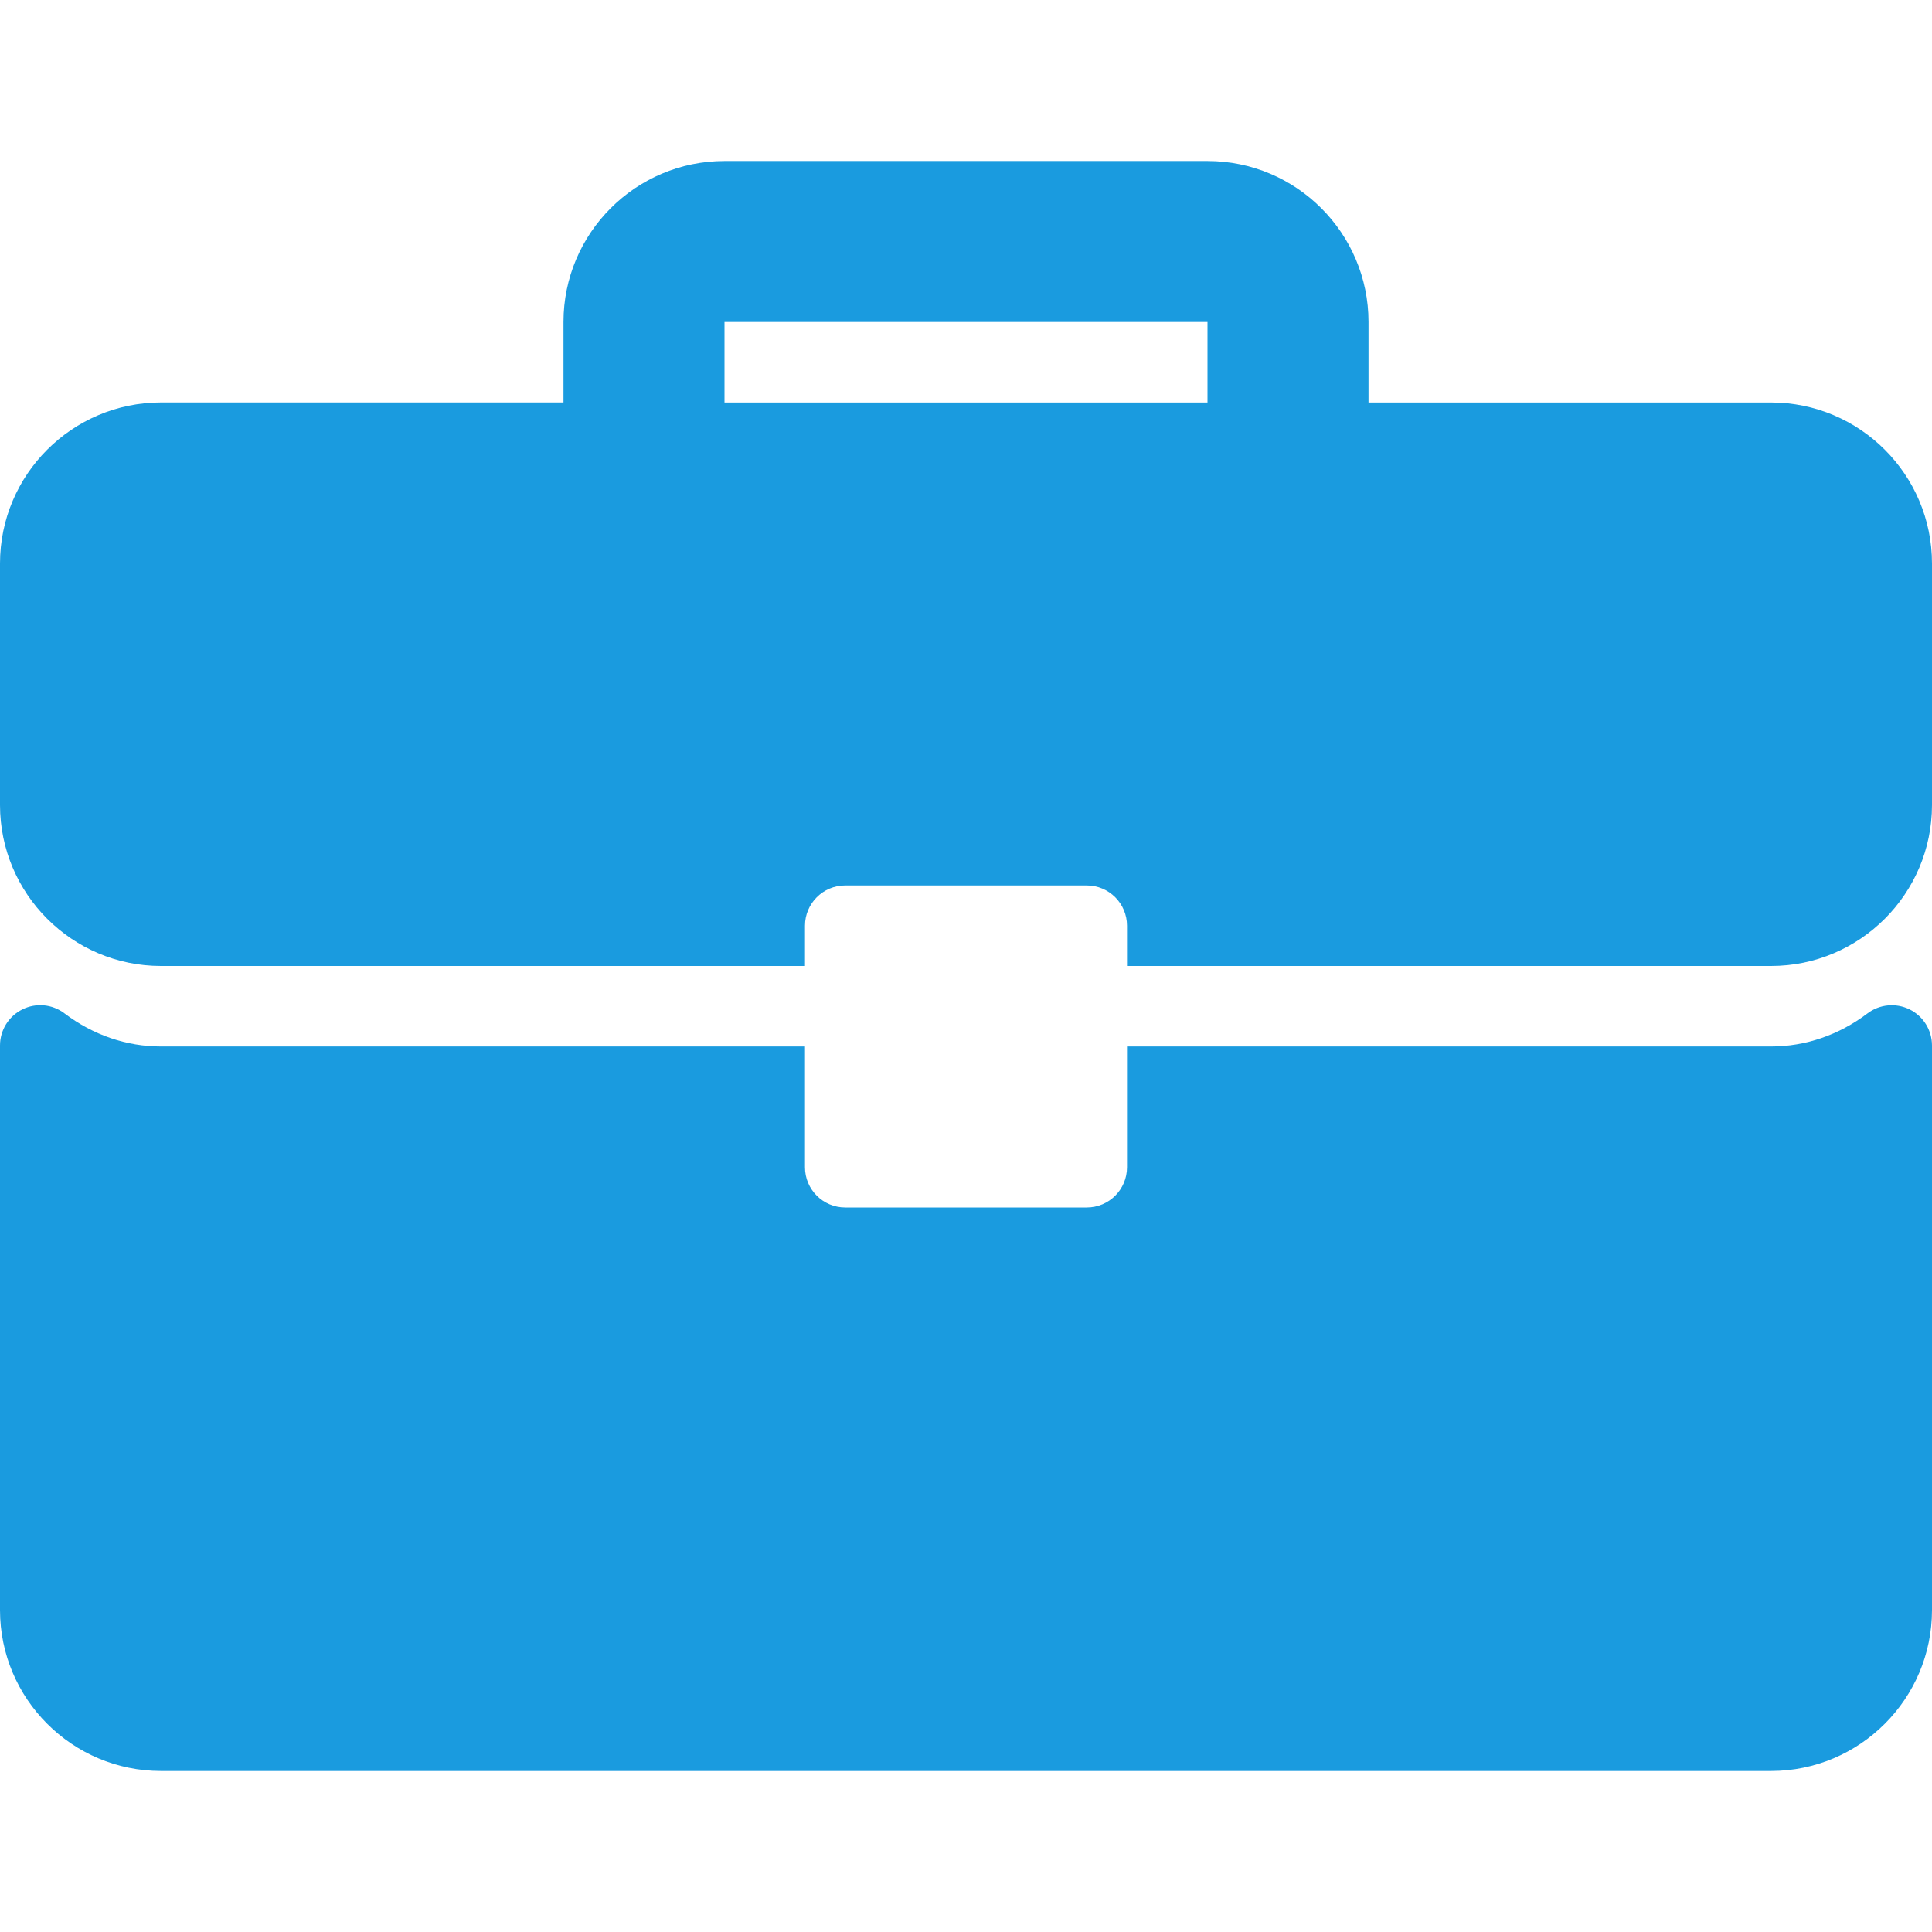<svg xmlns="http://www.w3.org/2000/svg" width="50" height="50" viewBox="0 0 50 50" fill="none">
  <g clip-path="url(#clip0_255_2006)">
    <path d="M45.833 10.417H35.417V8.333C35.417 6.035 33.548 4.167 31.25 4.167H18.75C16.452 4.167 14.583 6.035 14.583 8.333V10.416H4.167C1.869 10.417 0 12.285 0 14.583V20.833C0 23.131 1.869 25 4.167 25H20.833V23.958C20.833 23.382 21.299 22.916 21.875 22.916H28.125C28.701 22.916 29.167 23.382 29.167 23.958V25H45.834C48.131 25 50 23.131 50 20.833V14.583C50 12.285 48.131 10.417 45.833 10.417ZM31.25 10.417H18.75V8.333H31.25V10.417Z" fill="#1A9BDF"/>
    <path d="M49.422 26.124C49.067 25.948 48.643 25.989 48.33 26.227C47.589 26.787 46.726 27.083 45.833 27.083H29.167V30.208C29.167 30.784 28.701 31.25 28.125 31.25H21.875C21.299 31.25 20.833 30.784 20.833 30.208V27.083H4.167C3.274 27.083 2.411 26.787 1.67 26.227C1.356 25.987 0.933 25.946 0.578 26.124C0.224 26.3 0 26.661 0 27.057V41.667C0 43.965 1.869 45.833 4.167 45.833H45.833C48.131 45.833 50 43.965 50 41.667V27.057C50 26.661 49.776 26.3 49.422 26.124Z" fill="#1A9BDF"/>
  </g>
  <defs>
    <clipPath id="clip0_255_2006">
      <rect width="50" height="50" fill="white"/>
    </clipPath>
  </defs>
</svg>
